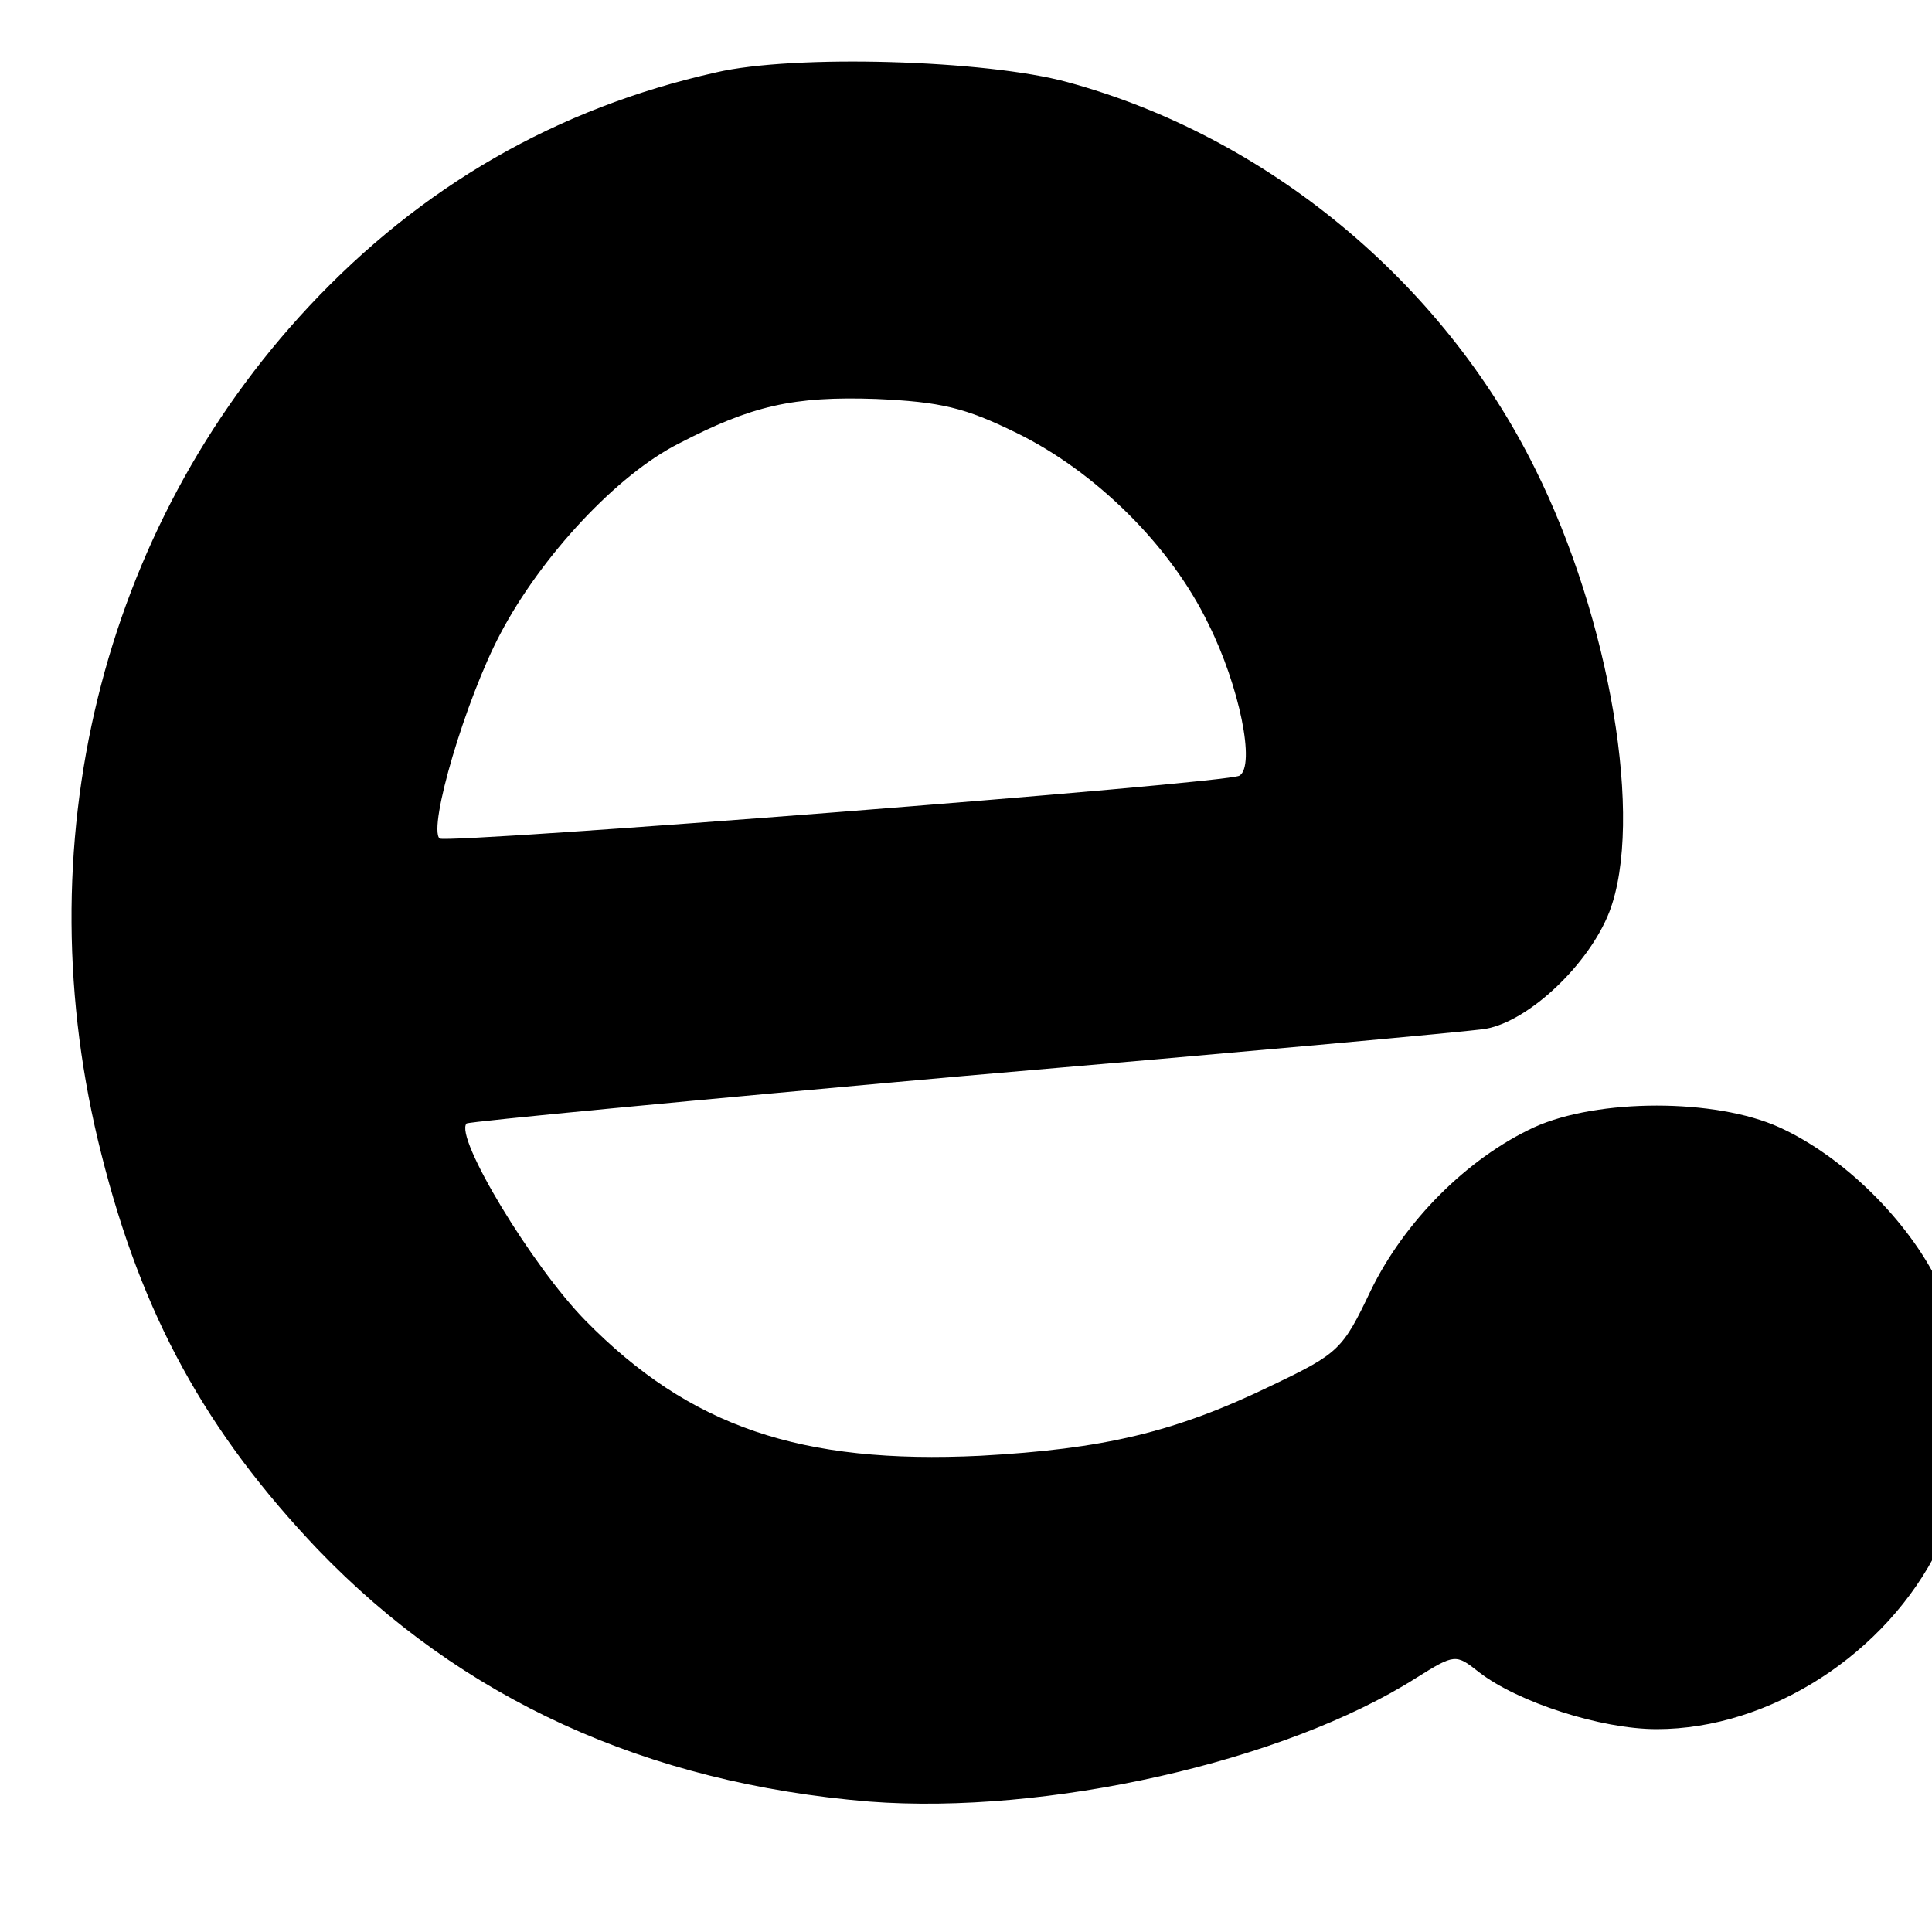 <?xml version="1.0" standalone="no"?>
<!DOCTYPE svg PUBLIC "-//W3C//DTD SVG 20010904//EN"
 "http://www.w3.org/TR/2001/REC-SVG-20010904/DTD/svg10.dtd">
<svg version="1.0" xmlns="http://www.w3.org/2000/svg"
 width="16pt" height="16pt" viewBox="0 0 16 16"
 preserveAspectRatio="xMidYMid meet">
<g transform="translate(0,16) scale(0.008,-0.008)"
fill="#000000" stroke="none">
<path d="M741 1925 c-165 -37 -305 -118 -421 -242 -216 -231 -296 -559 -215
-878 42 -167 108 -287 224 -409 149 -155 340 -242 571 -261 183 -14 429 41
566 128 40 25 41 25 65 6 40 -31 126 -59 184 -59 117 0 238 78 292 188 24 48
28 70 28 137 0 67 -4 89 -28 136 -32 66 -99 132 -165 162 -66 30 -188 30 -254
0 -69 -32 -134 -97 -169 -169 -29 -61 -33 -65 -102 -98 -101 -49 -175 -66
-302 -73 -186 -9 -301 30 -409 140 -55 56 -136 190 -123 204 3 2 234 24 513
49 280 24 524 46 542 49 45 8 107 67 128 121 36 94 1 303 -77 459 -96 194
-278 344 -484 400 -84 23 -283 29 -364 10z m311 -373 c82 -40 160 -117 199
-198 32 -64 49 -147 32 -157 -13 -8 -822 -71 -828 -65 -12 12 27 144 63 212
42 80 121 165 185 197 75 39 118 49 204 46 67 -3 92 -9 145 -35z"/>
</g>
</svg>
